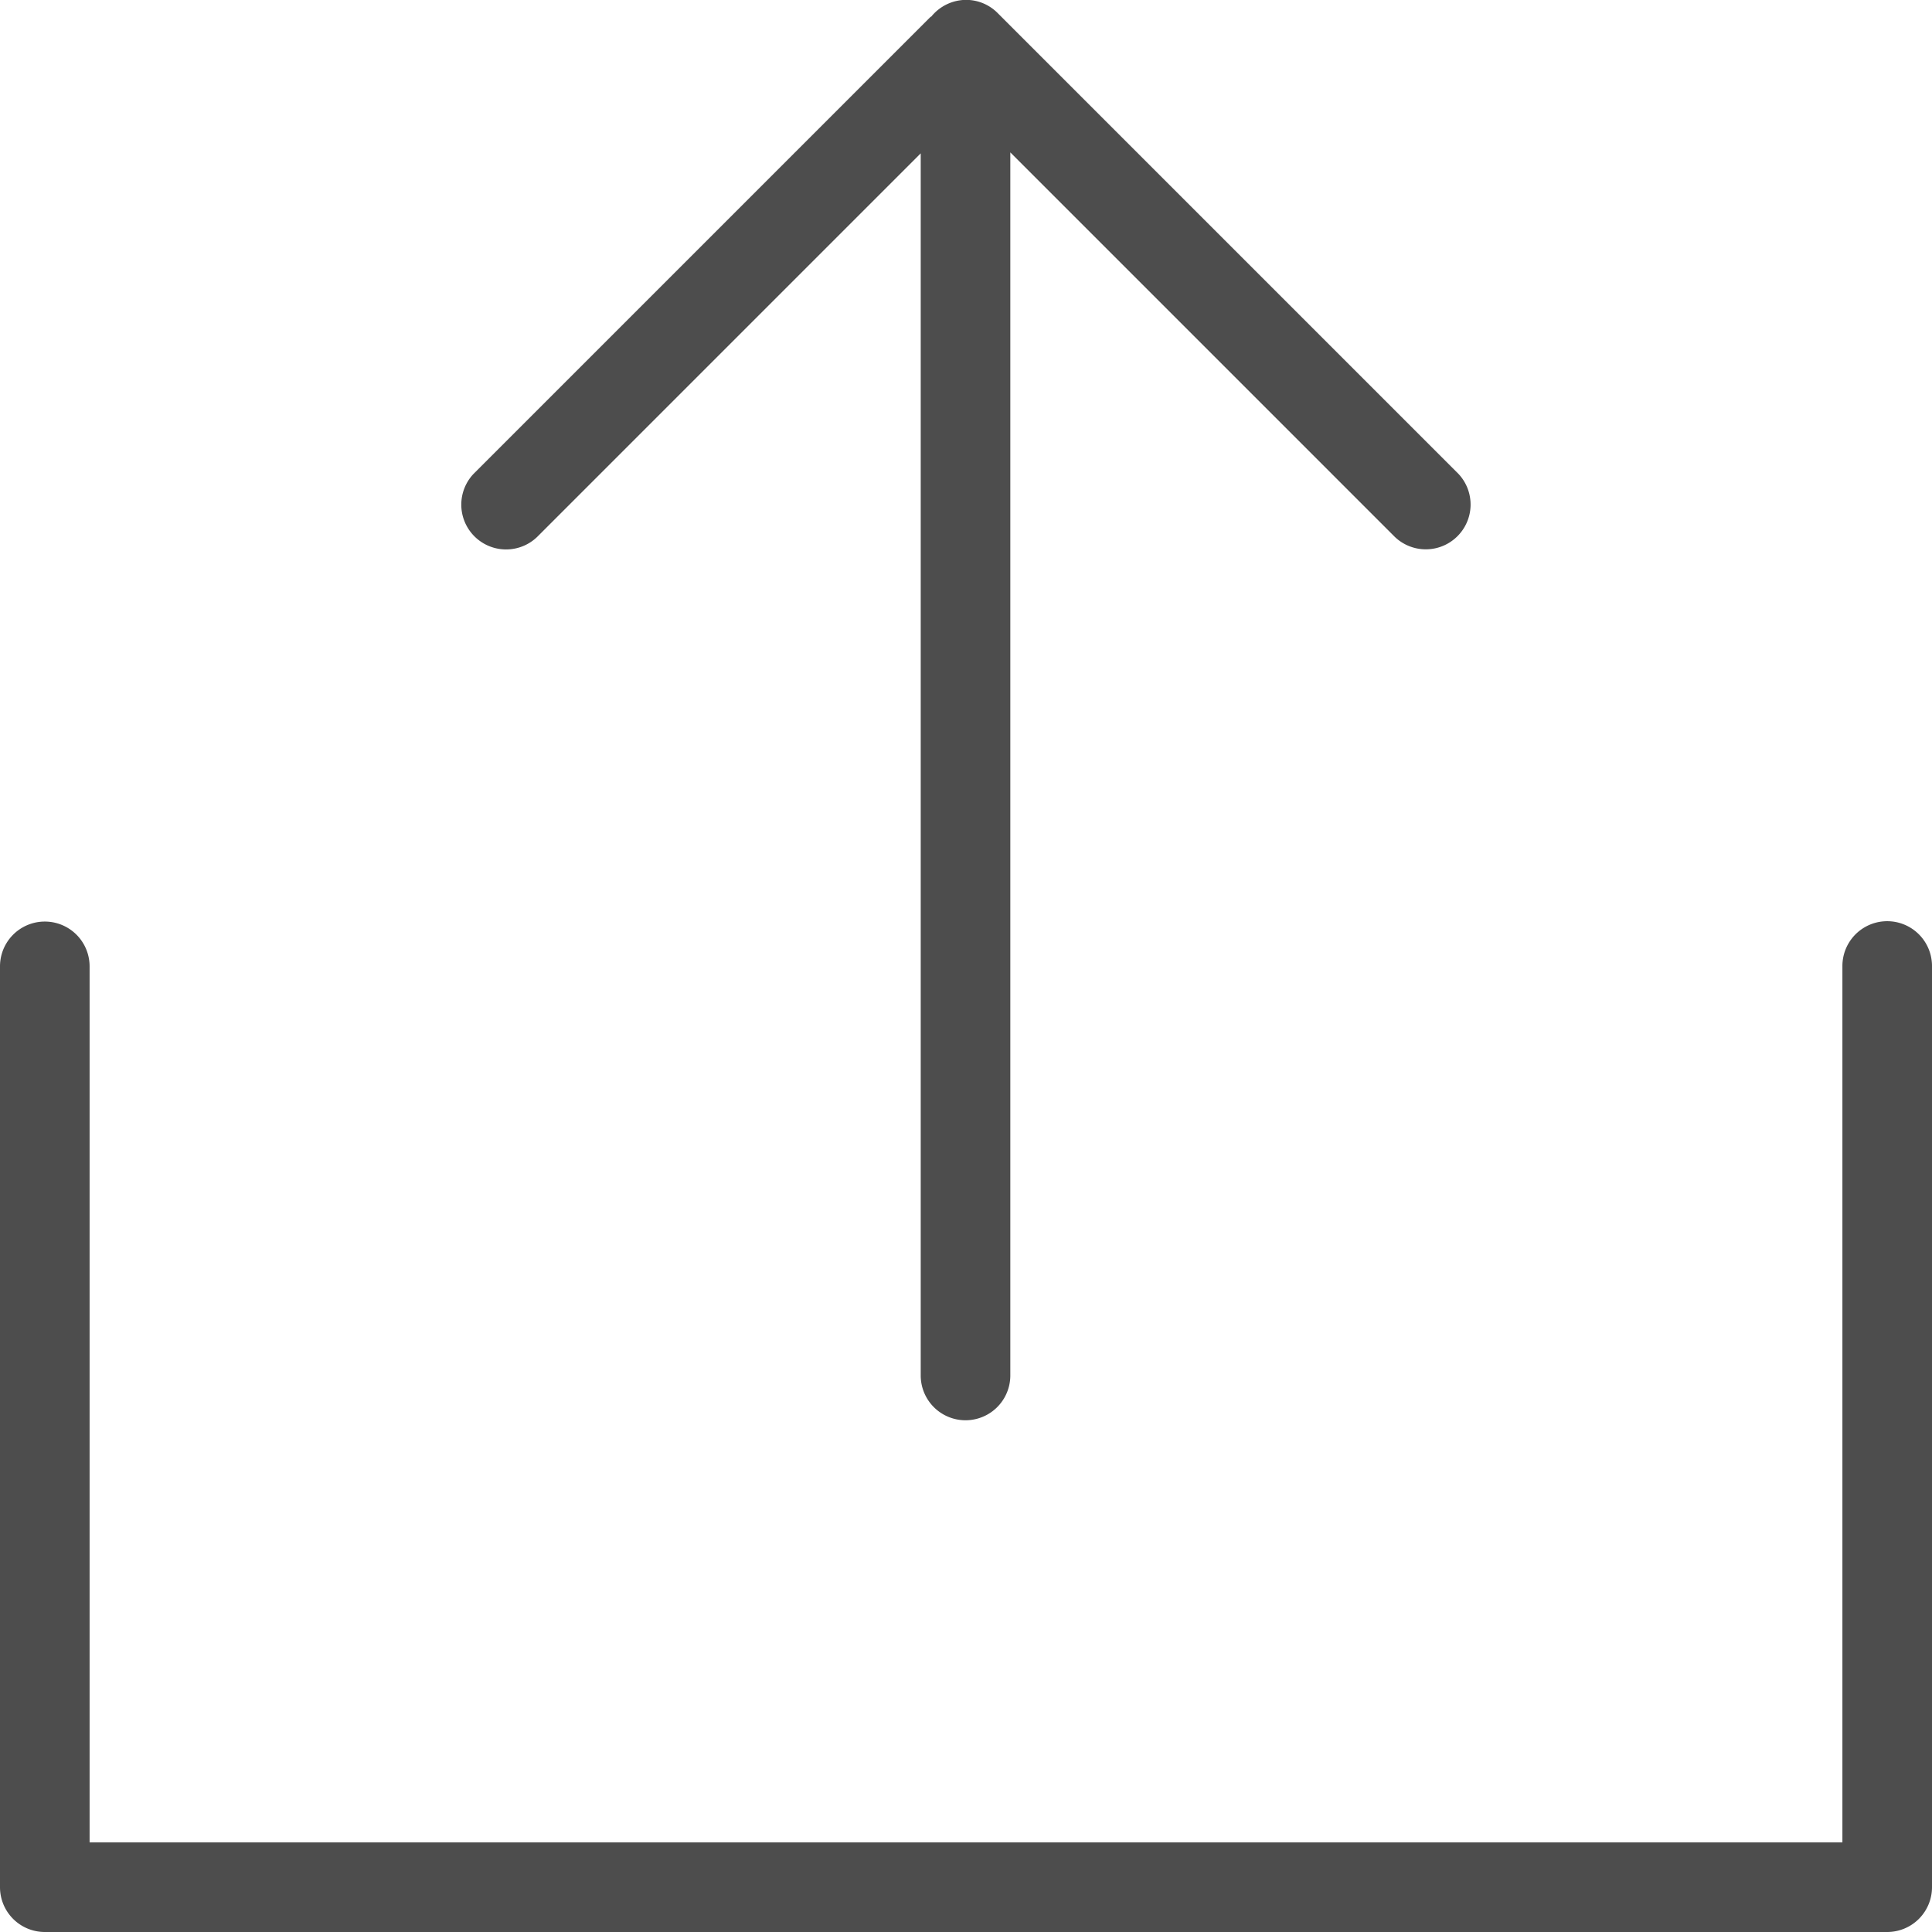 <svg xmlns="http://www.w3.org/2000/svg" width="16" height="16" viewBox="0 0 16 16">
  <g id="グループ_1074" data-name="グループ 1074" transform="translate(-82 -753)">
    <path id="パス_116" data-name="パス 116" d="M15.258,360.371v7.258H.742v-7.255a.371.371,0,0,0-.742,0V368a.371.371,0,0,0,.371.371H15.629A.371.371,0,0,0,16,368v-7.629a.371.371,0,1,0-.742,0" transform="translate(82 400.629)" fill="#4d4d4d"/>
    <path id="パス_117" data-name="パス 117" d="M184.488,11.623l3.785-3.785a.371.371,0,0,0-.525-.524l-3.178,3.178V.371a.371.371,0,1,0-.742,0V10.5l-3.185-3.185a.371.371,0,0,0-.525.524l3.815,3.815a.368.368,0,0,0,.261.109h0a.373.373,0,0,0,.289-.139" transform="translate(274.195 764.762) rotate(180)" fill="#4d4d4d"/>
  </g>
</svg>
